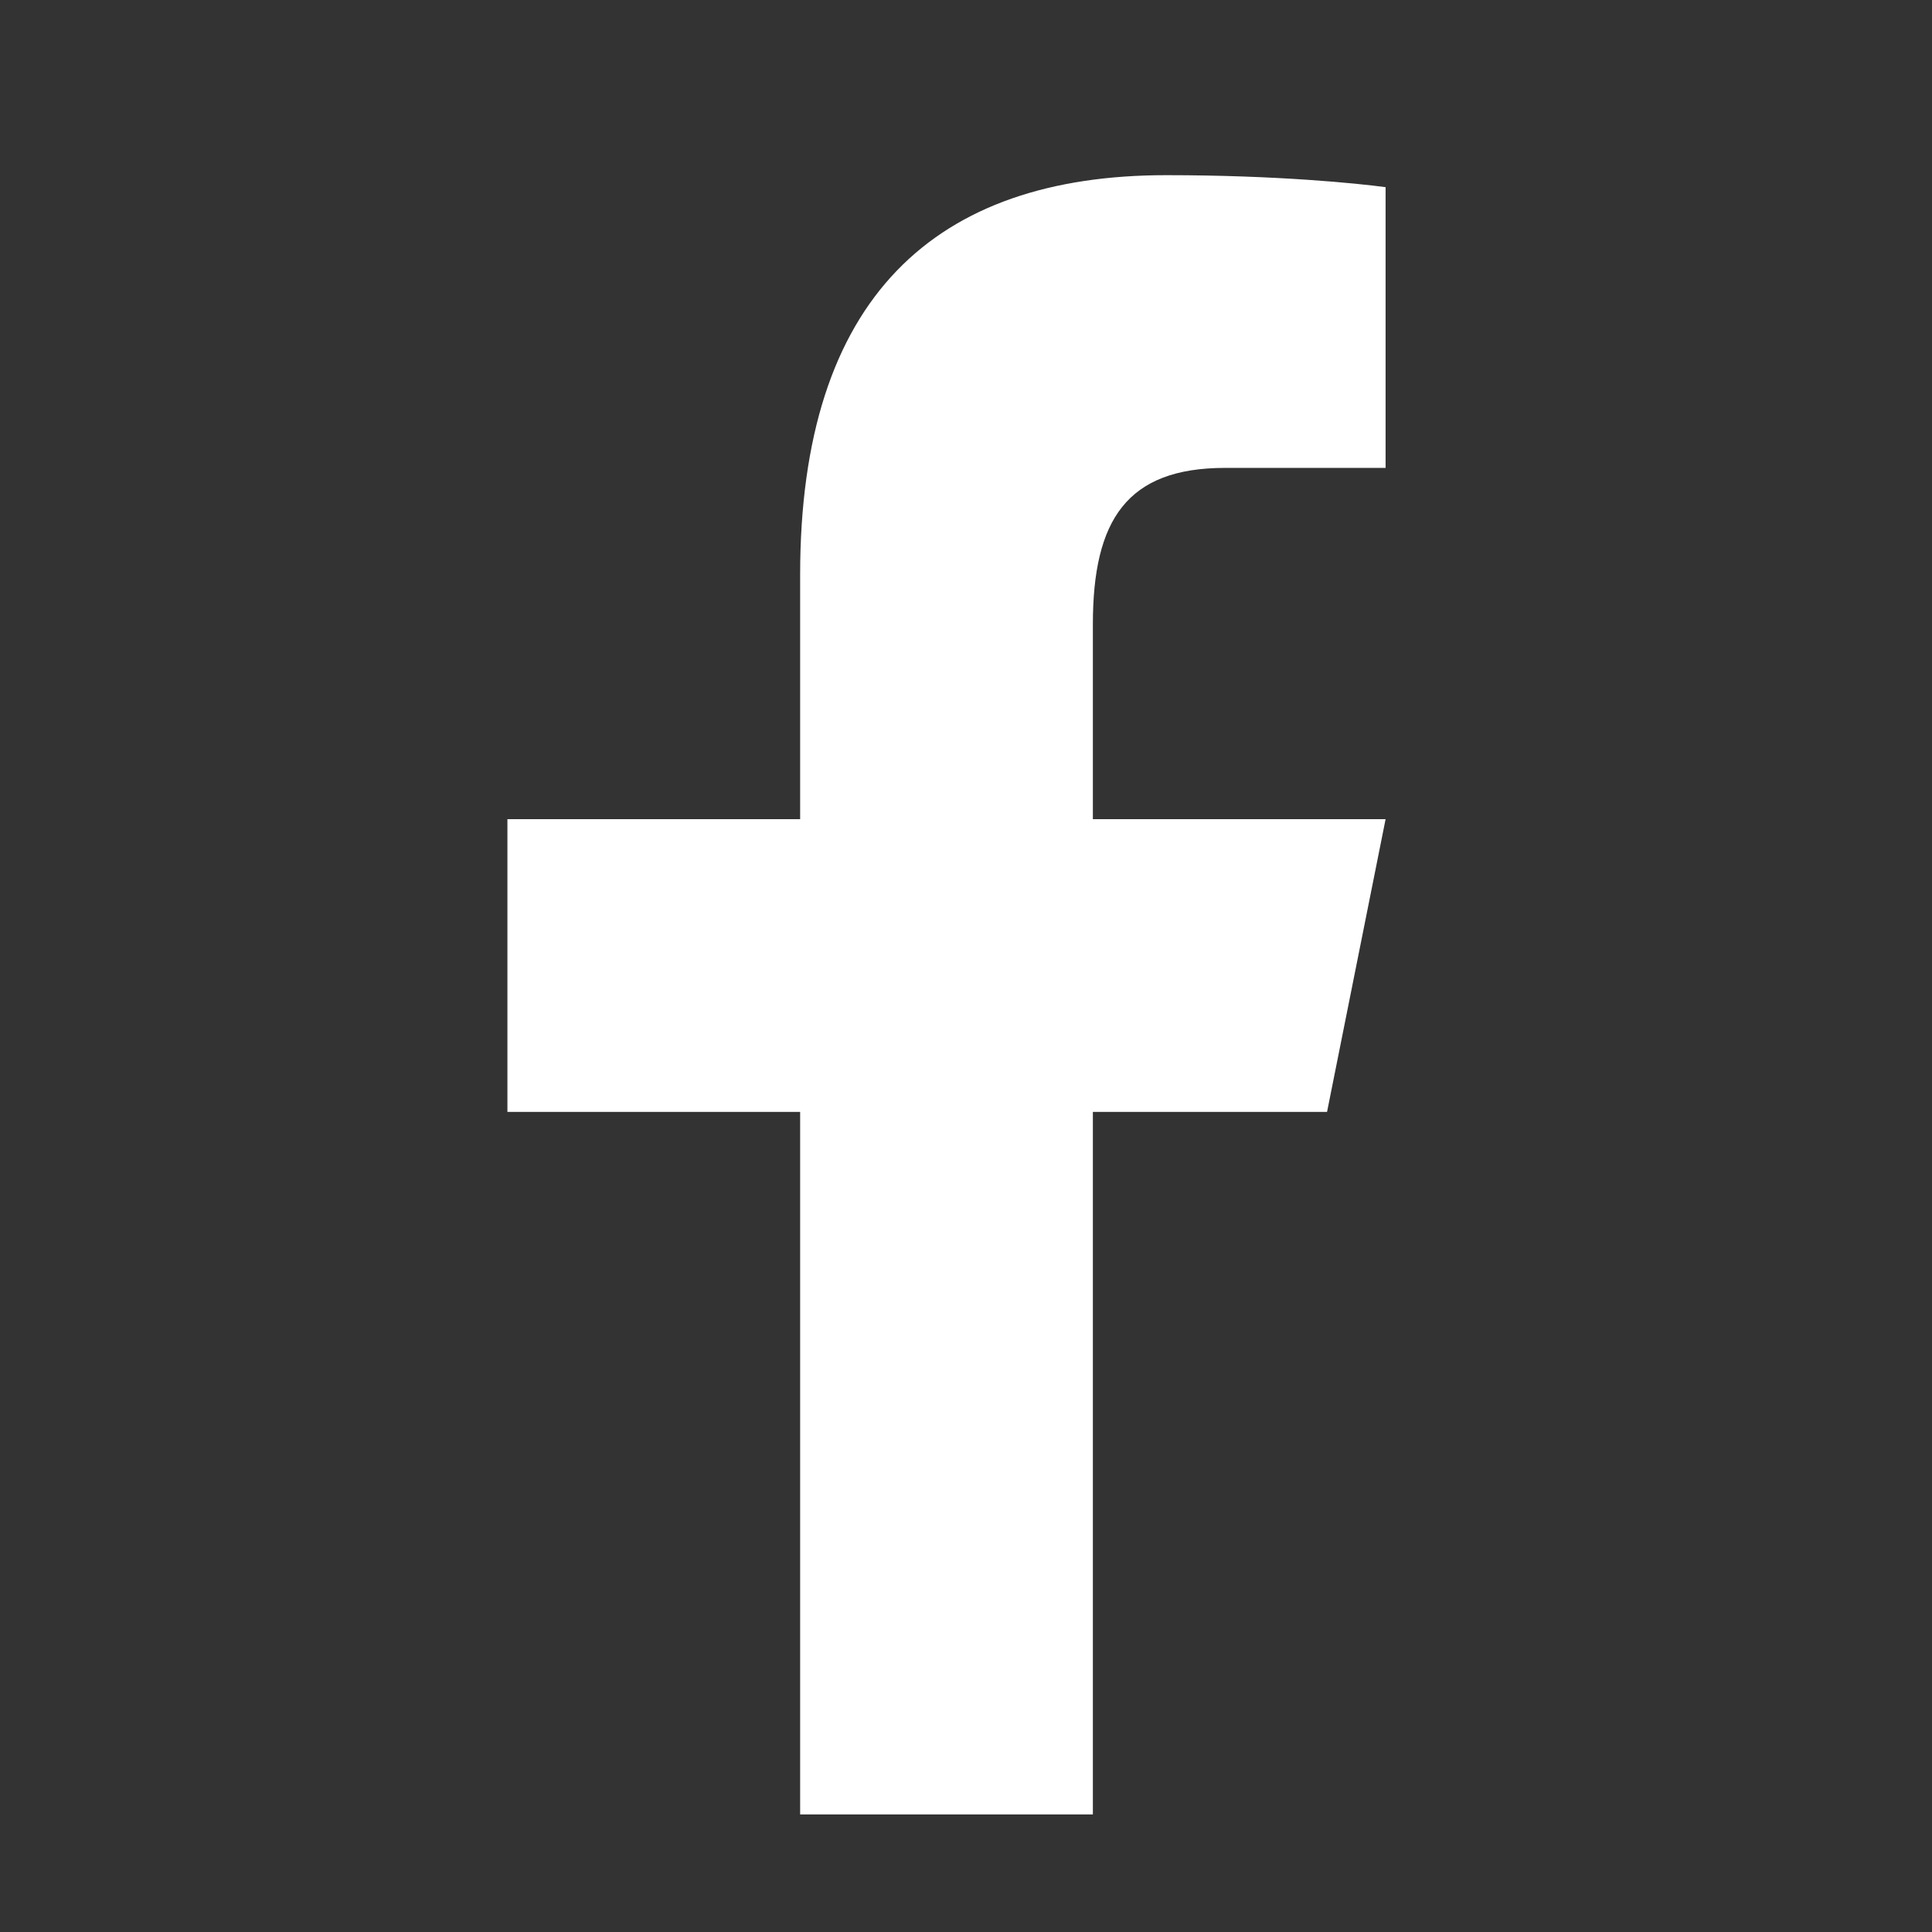 <svg width="33" height="33" viewBox="0 0 33 33" fill="none" xmlns="http://www.w3.org/2000/svg">
<rect x="0" y="0" width="33" height="33" fill="#333333" stroke="none"/>
<path d="M19.921 2.992C15.979 2.992 13.667 5.074 13.667 9.818V13.992H8.667V18.992H13.667V30.992H18.667V18.992H22.667L23.667 13.992H18.667V10.664C18.667 8.877 19.25 7.992 20.927 7.992H23.667V3.197C23.193 3.133 21.812 2.992 19.921 2.992Z" fill="white"/>
</svg>

